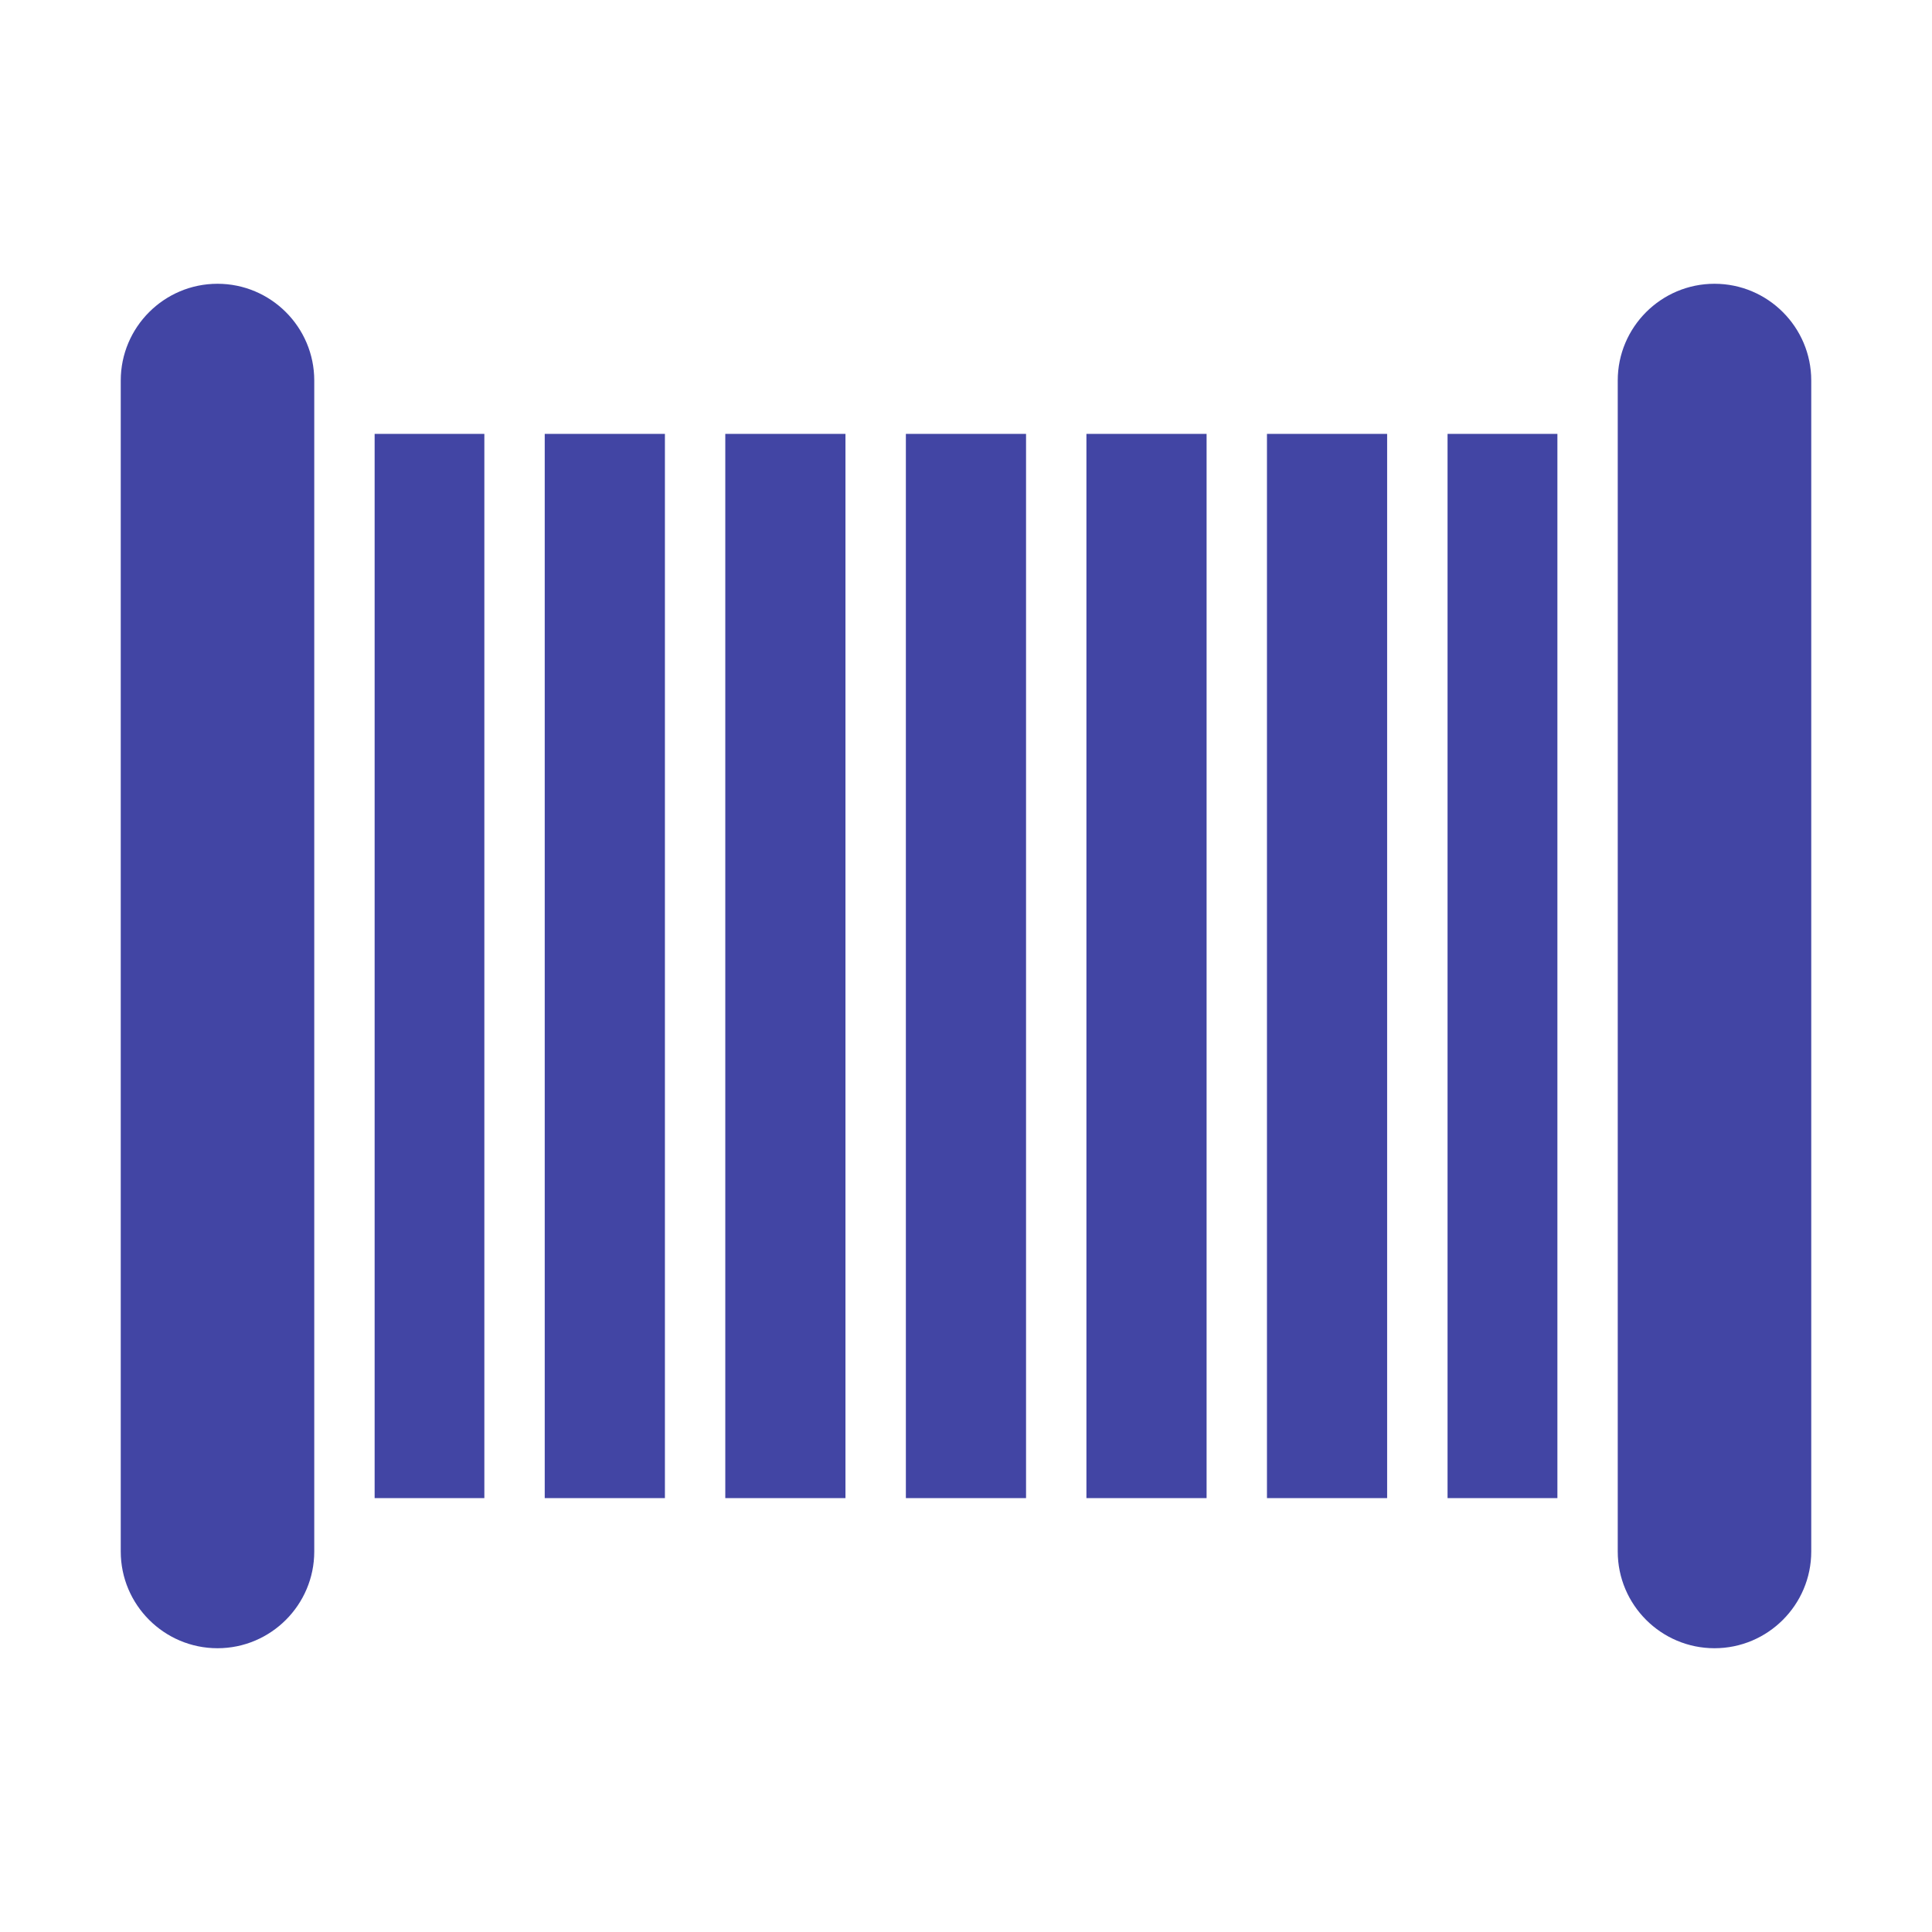 <svg width="100" height="100" viewBox="0 0 100 100" fill="none" xmlns="http://www.w3.org/2000/svg">
<path d="M65.578 22.458H71.798V77.542H65.578V22.458Z" fill="#4245A4"/>
<path d="M74.925 22.458H80.611V77.542H74.925V22.458Z" fill="#4245A4"/>
<path d="M56.233 22.458H62.453V77.542H56.233V22.458Z" fill="#4245A4"/>
<path d="M19.391 22.458H25.07V77.542H19.391V22.458Z" fill="#4245A4"/>
<path d="M88.742 14.688C85.981 14.688 83.734 16.934 83.734 19.695V80.305C83.734 83.066 85.981 85.312 88.742 85.312C91.503 85.312 93.75 83.066 93.75 80.305V19.695C93.75 16.934 91.503 14.688 88.742 14.688Z" fill="#4245A4"/>
<path d="M28.195 22.458H34.416V77.542H28.195V22.458Z" fill="#4245A4"/>
<path d="M46.888 22.458H53.108V77.542H46.888V22.458Z" fill="#4245A4"/>
<path d="M37.541 22.458H43.761V77.542H37.541V22.458Z" fill="#4245A4"/>
<path d="M11.258 85.312C14.019 85.312 16.266 83.066 16.266 80.305V19.695C16.266 16.934 14.019 14.688 11.258 14.688C8.497 14.688 6.25 16.934 6.25 19.695V80.305C6.25 83.066 8.497 85.312 11.258 85.312Z" fill="#4245A4"/>
</svg>
